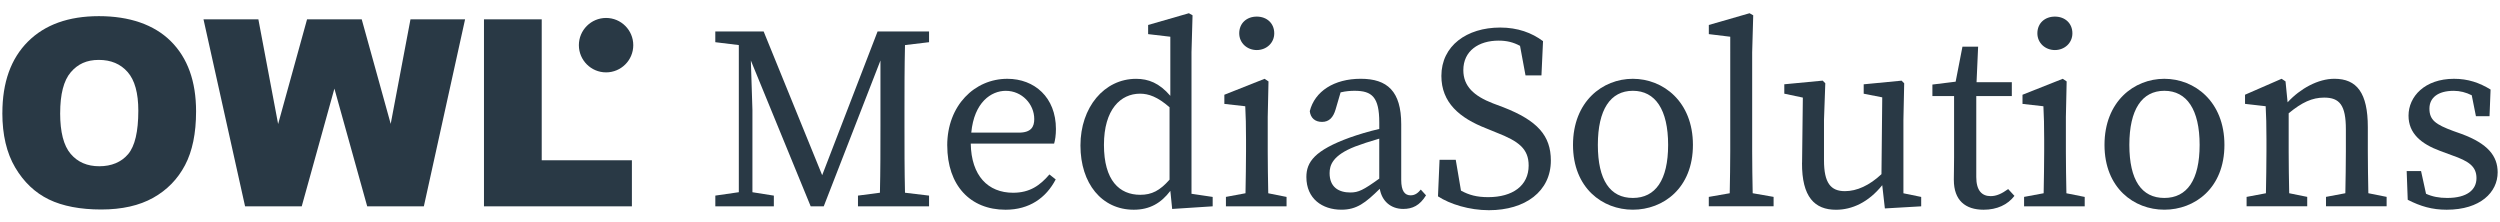 <?xml version="1.0" encoding="UTF-8"?>
<svg id="Ebene_1" data-name="Ebene 1" xmlns="http://www.w3.org/2000/svg" version="1.1" viewBox="0 0 1000 88.98">
  <defs>
    <style>
      .cls-1 {
        fill: #293945;
        stroke-width: 0px;
      }
    </style>
  </defs>
  <path class="cls-1" d="M242.43,28.95c6.01,0,10.88-4.87,10.88-10.88s-4.87-10.89-10.88-10.89-10.88,4.88-10.88,10.89,4.87,10.88,10.88,10.88"/>
  <g>
    <path class="cls-1" d="M.95,45.18c0-12.21,3.4-21.71,10.2-28.52,6.8-6.8,16.27-10.2,28.41-10.2s22.04,3.34,28.77,10.03,10.1,16.04,10.1,28.08c0,8.74-1.47,15.91-4.42,21.5-2.94,5.59-7.19,9.95-12.75,13.06-5.56,3.11-12.49,4.67-20.79,4.67s-15.42-1.34-20.94-4.03-10.01-6.94-13.44-12.75c-3.44-5.82-5.15-13.09-5.15-21.83ZM24.06,45.28c0,7.55,1.4,12.98,4.21,16.27,2.8,3.3,6.62,4.95,11.45,4.95s8.81-1.62,11.53-4.84c2.72-3.23,4.08-9.03,4.08-17.4,0-7.04-1.42-12.18-4.26-15.43s-6.69-4.87-11.55-4.87-8.4,1.65-11.22,4.95c-2.82,3.3-4.23,8.76-4.23,16.37Z"/>
    <path class="cls-1" d="M81.4,7.74h21.95l7.9,41.87,11.57-41.87h21.87l11.59,41.81,7.91-41.81h21.84l-16.49,74.79h-22.66l-13.12-47.09-13.07,47.09h-22.66L81.4,7.74Z"/>
    <path class="cls-1" d="M193.58,7.74h23.11v56.37h36.07v18.42h-59.17V7.74Z"/>
  </g>
  <g>
    <path class="cls-1" d="M286.12,78.24l9.41-1.36V18.03l-9.41-1.15v-4.29h19.34l23.41,57.49,22.16-57.49h20.59v4.29l-9.62,1.15c-.21,8.78-.21,17.87-.21,26.97v5.12c0,8.99,0,17.97.21,26.97l9.62,1.15v4.29h-28.43v-4.29l8.78-1.15c.21-8.78.21-17.87.21-26.86v-26.03l-22.68,58.32h-5.23l-23.93-58.32.63,19.76v32.93l8.57,1.36v4.29h-23.41v-4.29Z"/>
    <path class="cls-1" d="M378.89,58.17c0-15.99,10.97-26.65,24.04-26.65,10.87,0,19.44,7.42,19.44,20.07,0,2.41-.31,4.5-.73,5.86h-33.34c.21,12.86,6.9,19.65,16.94,19.65,6.69,0,10.76-2.93,14.53-7.32l2.51,1.99c-3.87,7.42-10.56,12.12-20.07,12.12-14.11,0-23.31-9.72-23.31-25.71ZM388.51,53.05h19.02c5.02,0,6.17-2.4,6.17-5.43,0-5.96-4.91-11.29-11.39-11.29-5.86,0-12.65,4.6-13.8,16.72Z"/>
    <path class="cls-1" d="M468.13,76.36c-3.66,4.81-8.15,7.53-14.63,7.53-12.75,0-21.32-10.45-21.32-25.71s9.51-26.65,22.26-26.65c4.91,0,9.3,1.68,13.69,6.8V14.69l-8.88-1.04v-3.66l16.31-4.7,1.46.83-.42,14.84v56.55l8.47,1.26v3.76l-16.2,1.05-.73-7.21ZM456.11,77.92c4.6,0,7.84-1.67,11.71-6.06v-28.96c-4.81-4.18-8.36-5.43-11.81-5.43-7.74,0-14.43,6.27-14.43,20.49s6.17,19.96,14.53,19.96Z"/>
    <path class="cls-1" d="M490.36,78.76l7.84-1.46c.1-5.23.21-12.12.21-16.72v-4.91c0-5.75-.1-8.99-.31-13.17l-8.36-.94v-3.66l16.09-6.38,1.57,1.05-.31,14.22v13.8c0,4.6.1,11.5.21,16.72l7.32,1.46v3.76h-24.25v-3.76ZM495.69,13.33c0-4.08,3.03-6.69,7.01-6.69s7,2.61,7,6.69c0,3.87-3.14,6.69-7,6.69s-7.01-2.82-7.01-6.69Z"/>
    <path class="cls-1" d="M551.91,75.52c-5.75,5.64-9.2,8.36-15.36,8.36-7.63,0-14-4.39-14-13.07,0-5.96,3.24-10.66,17.35-15.78,3.24-1.15,7.63-2.51,11.81-3.45v-2.61c0-10.14-2.93-12.65-9.83-12.65-1.57,0-3.45.1-5.64.63l-1.99,6.79c-.94,3.24-2.61,5.02-5.43,5.02s-4.6-1.57-4.91-4.29c1.99-7.94,9.72-12.96,20.38-12.96s16.2,5.02,16.2,18.19v22.27c0,4.49,1.46,6.16,3.76,6.16,1.78,0,2.93-.94,4.07-2.3l2.09,2.3c-2.51,4.08-5.43,5.44-9.09,5.44-5.02,0-8.57-3.14-9.41-8.05ZM540.2,76.99c3.14,0,5.12-.94,11.5-5.54v-15.99c-3.66,1.04-7.42,2.3-9.62,3.14-9.09,3.55-10.24,7.52-10.24,10.66,0,5.54,3.55,7.74,8.36,7.74Z"/>
    <path class="cls-1" d="M575.19,78.55l.63-14.63h6.48l2.09,12.33c3.24,1.78,6.38,2.61,10.87,2.61,9.82,0,16.2-4.6,16.2-12.65,0-6.69-3.97-9.72-12.85-13.17l-4.08-1.67c-10.76-4.18-17.98-10.35-17.98-21.01,0-12.02,10.14-19.34,23.52-19.34,7.01,0,12.65,2.09,17.14,5.44l-.63,13.69h-6.38l-2.19-11.81c-2.72-1.46-5.33-2.09-8.57-2.09-7.94,0-14.11,4.08-14.11,11.81,0,6.48,4.28,10.35,11.81,13.27l4.18,1.57c13.69,5.33,19.02,11.39,19.02,21.32,0,12.33-10.24,19.86-24.77,19.86-7.84,0-15.58-2.41-20.38-5.54Z"/>
    <path class="cls-1" d="M629.2,57.96c0-17.35,11.81-26.44,23.93-26.44s24.04,9.1,24.04,26.44-11.91,25.92-24.04,25.92-23.93-8.67-23.93-25.92ZM667.25,57.96c0-14.11-5.12-21.64-14.11-21.64s-14,7.53-14,21.64,4.91,21.22,14,21.22,14.11-7.21,14.11-21.22Z"/>
    <path class="cls-1" d="M683.53,78.76l8.36-1.46c.1-5.65.21-11.18.21-16.72V14.69l-8.57-1.04v-3.66l16.3-4.7,1.46.83-.42,14.84v39.61c0,5.54.1,11.18.21,16.72l8.36,1.46v3.76h-25.92v-3.76Z"/>
    <path class="cls-1" d="M720.83,65.07l.31-26.03-7.42-1.57v-3.76l15.36-1.46,1.04,1.05-.52,14.63v16.2c0,9.09,2.72,12.33,8.36,12.33,4.81,0,9.83-2.3,14.63-6.79l.31-30.73-7.42-1.46v-3.76l15.16-1.46,1.04,1.05-.31,14.63v29.37l7.11,1.46v3.76l-14.53.84-1.05-9.3c-5.54,6.9-12.12,9.83-18.5,9.83-8.47,0-13.69-5.02-13.59-18.81Z"/>
    <path class="cls-1" d="M781.53,71.97c0-2.61.1-4.81.1-8.89v-24.66h-8.67v-4.6l9.3-1.15,2.72-14h6.27l-.63,14.21h14.11v5.54h-14.22v32.4c0,5.33,2.19,7.63,5.75,7.63,2.3,0,4.39-.94,7.01-2.82l2.51,2.72c-2.72,3.56-7,5.54-12.33,5.54-7.32,0-11.91-3.76-11.91-11.91Z"/>
    <path class="cls-1" d="M809.62,78.76l7.84-1.46c.1-5.23.21-12.12.21-16.72v-4.91c0-5.75-.1-8.99-.31-13.17l-8.36-.94v-3.66l16.09-6.38,1.57,1.05-.31,14.22v13.8c0,4.6.1,11.5.21,16.72l7.32,1.46v3.76h-24.25v-3.76ZM814.95,13.33c0-4.08,3.03-6.69,7.01-6.69s7,2.61,7,6.69c0,3.87-3.14,6.69-7,6.69s-7.01-2.82-7.01-6.69Z"/>
    <path class="cls-1" d="M841.8,57.96c0-17.35,11.81-26.44,23.93-26.44s24.04,9.1,24.04,26.44-11.91,25.92-24.04,25.92-23.93-8.67-23.93-25.92ZM879.85,57.96c0-14.11-5.12-21.64-14.11-21.64s-14,7.53-14,21.64,4.91,21.22,14,21.22,14.11-7.21,14.11-21.22Z"/>
    <path class="cls-1" d="M898.64,78.76l7.73-1.46c.1-5.23.21-12.02.21-16.72v-5.02c0-5.75-.1-8.88-.31-13.07l-8.26-.94v-3.66l14.63-6.38,1.57,1.05.83,8.36c5.12-5.54,12.23-9.41,18.71-9.41,8.99,0,13.38,5.65,13.38,19.34v9.72c0,4.81.11,11.5.21,16.72l7.31,1.46v3.76h-24.25v-3.76l7.74-1.46c.1-5.12.21-11.91.21-16.72v-8.88c0-9.62-2.51-12.65-8.67-12.65-4.81,0-8.88,1.88-14.21,6.27v15.26c0,4.6.1,11.5.21,16.72l7.21,1.46v3.76h-24.25v-3.76Z"/>
    <path class="cls-1" d="M963.09,79.91l-.42-11.49h5.75l1.99,9.09c2.51,1.15,5.23,1.67,8.47,1.67,7.94,0,11.71-3.24,11.71-7.94s-3.14-6.79-9.72-9.09l-4.81-1.78c-7.63-2.82-12.65-7-12.65-14.11,0-7.63,6.48-14.74,18.19-14.74,5.65,0,10.14,1.57,14.63,4.29l-.42,10.66h-5.44l-1.67-8.36c-2.3-1.15-4.7-1.78-7.21-1.78-6.38,0-9.72,2.82-9.72,7.11,0,4.6,2.51,6.37,9.62,8.99l3.24,1.15c10.45,3.87,14.43,8.78,14.43,15.36,0,7.94-6.9,14.95-20.38,14.95-5.86,0-10.46-1.36-15.58-3.97Z"/>
  </g>
</svg>
